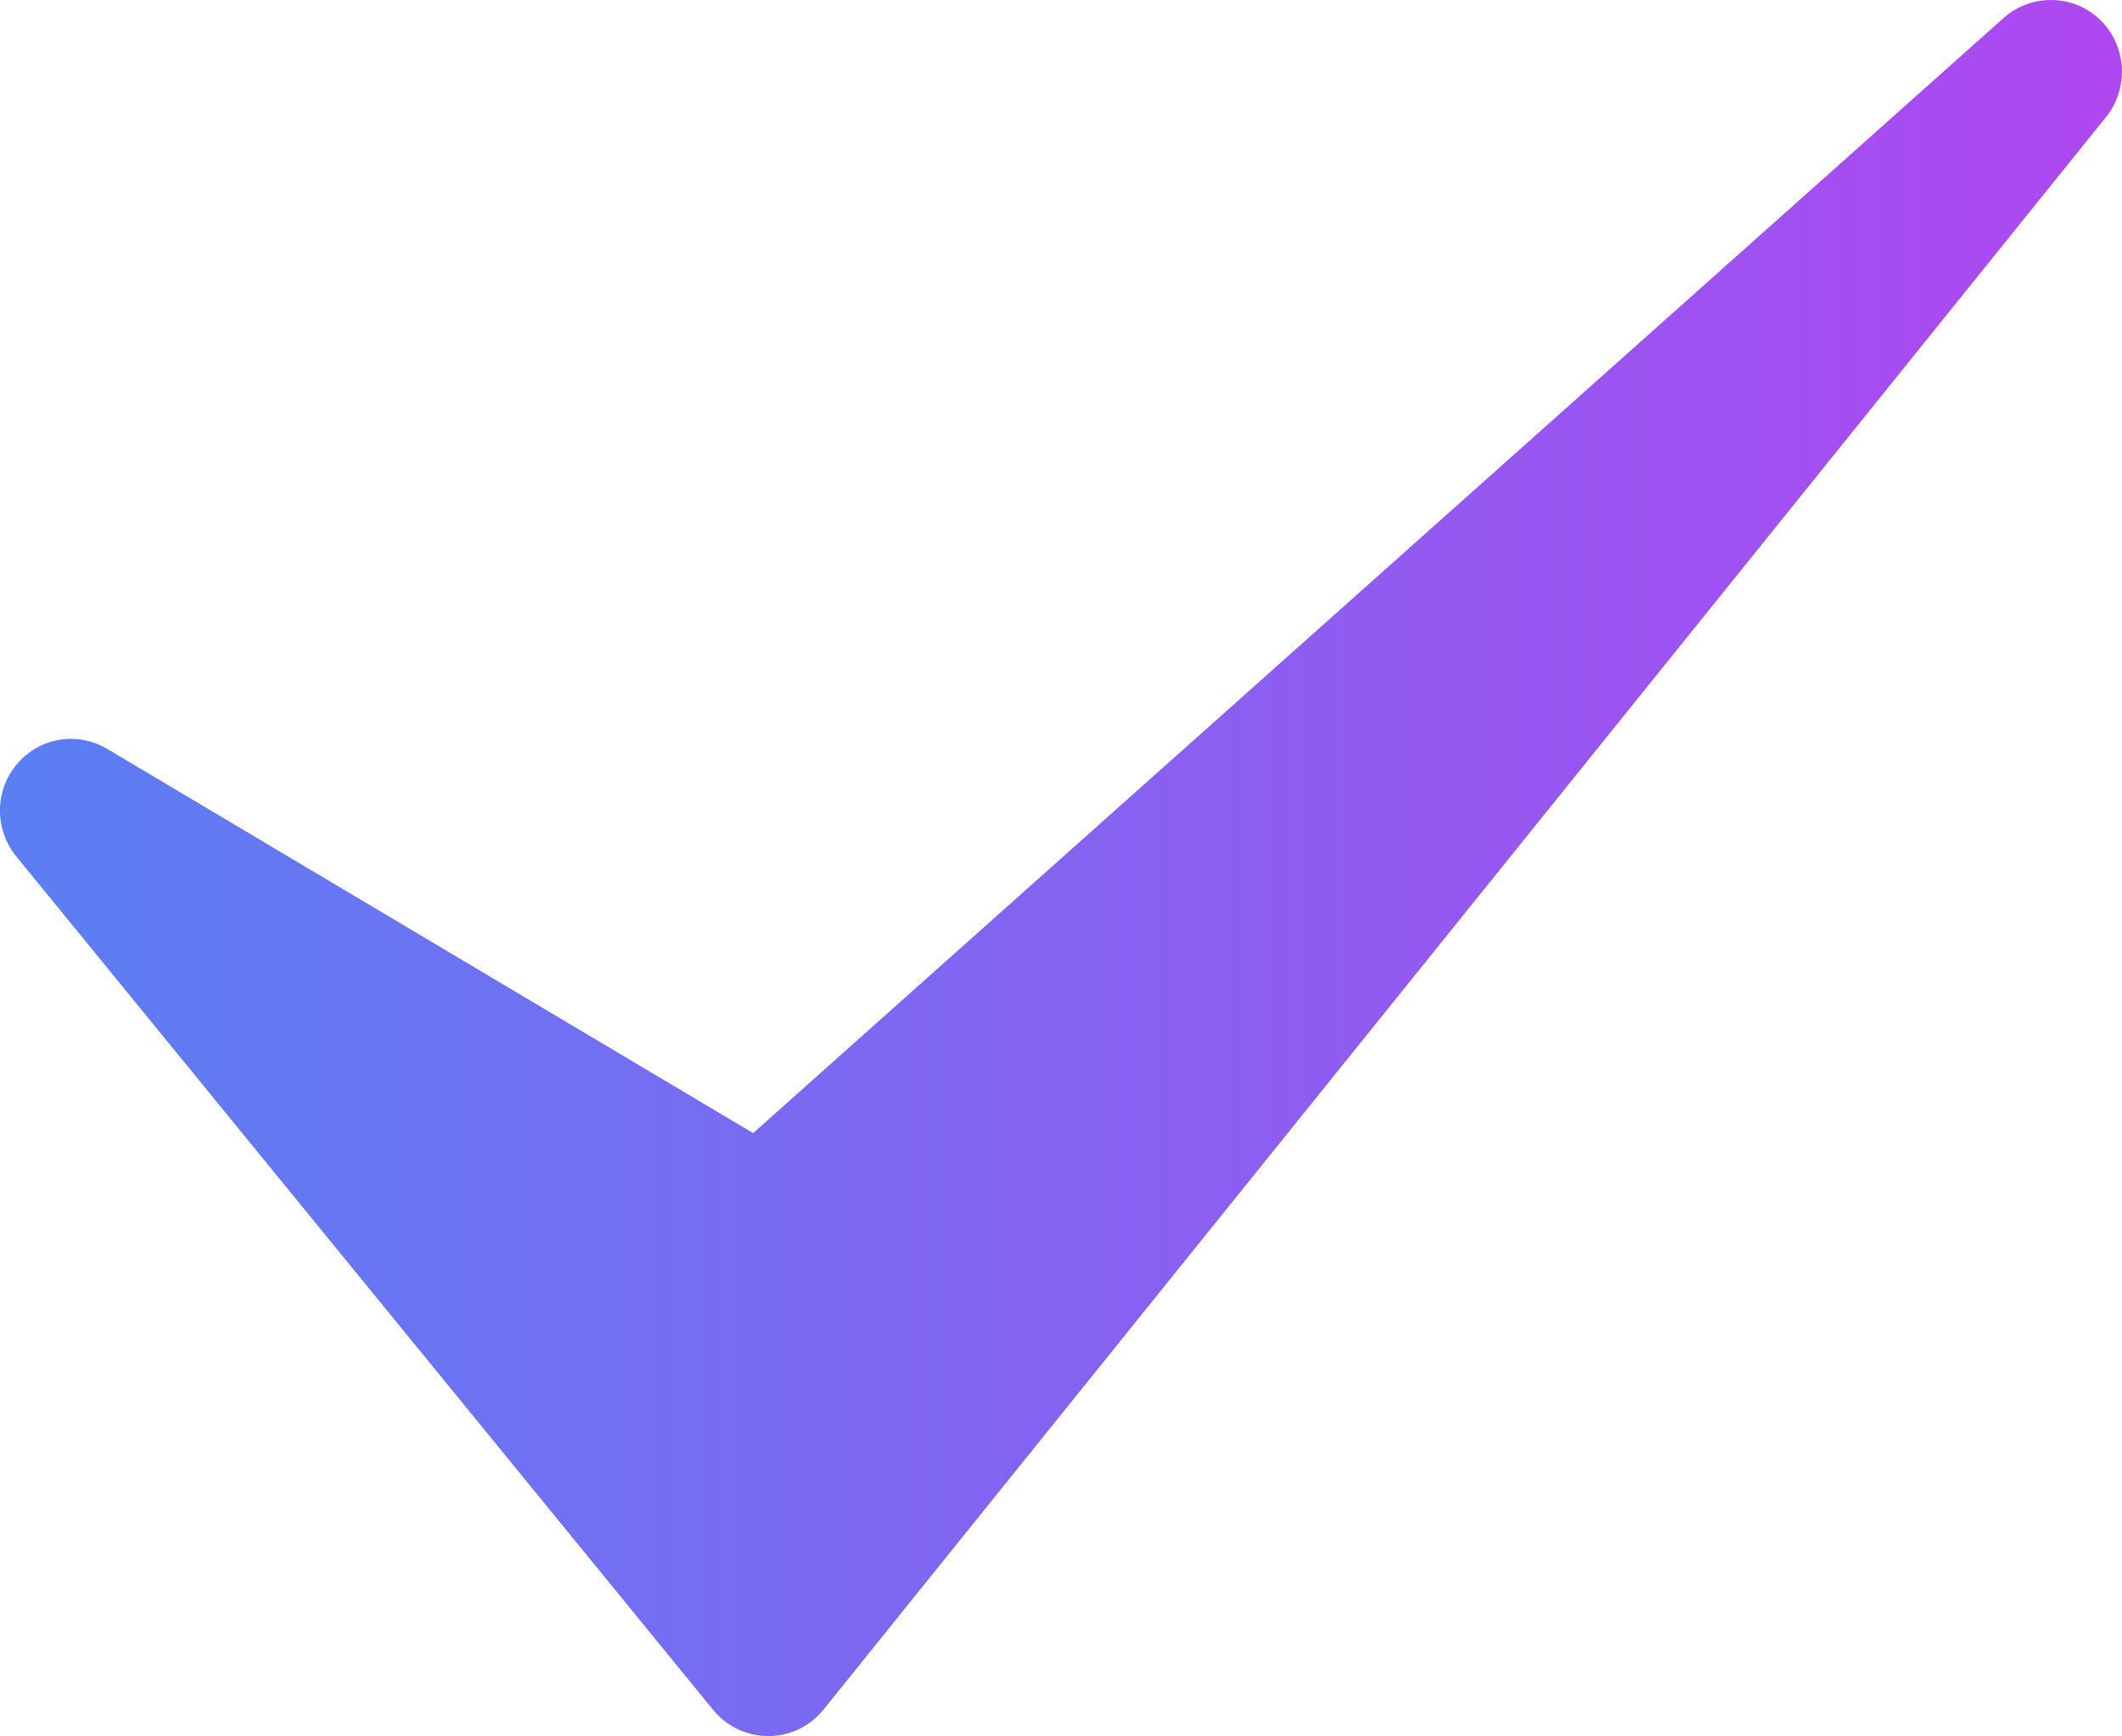 <svg width="22" height="18" viewBox="0 0 22 18" fill="none" xmlns="http://www.w3.org/2000/svg">
<path d="M21.262 0C21.088 0 20.913 0.062 20.773 0.186L7.808 11.746L1.111 7.763C0.993 7.694 0.865 7.659 0.737 7.659C0.528 7.659 0.322 7.748 0.177 7.919C-0.057 8.194 -0.059 8.596 0.167 8.876L7.395 17.727C7.536 17.898 7.744 17.997 7.966 17.997H7.968C8.189 17.997 8.398 17.896 8.538 17.722L21.835 1.212C22.076 0.912 22.049 0.473 21.774 0.206C21.631 0.067 21.447 0 21.262 0Z" fill="url(#paint0_linear_3002_265)"/>
<defs>
<linearGradient id="paint0_linear_3002_265" x1="-0.402" y1="-53.993" x2="22.003" y2="-53.991" gradientUnits="userSpaceOnUse">
<stop stop-color="#5880F2"/>
<stop offset="1" stop-color="#AF47F1"/>
</linearGradient>
</defs>
</svg>
